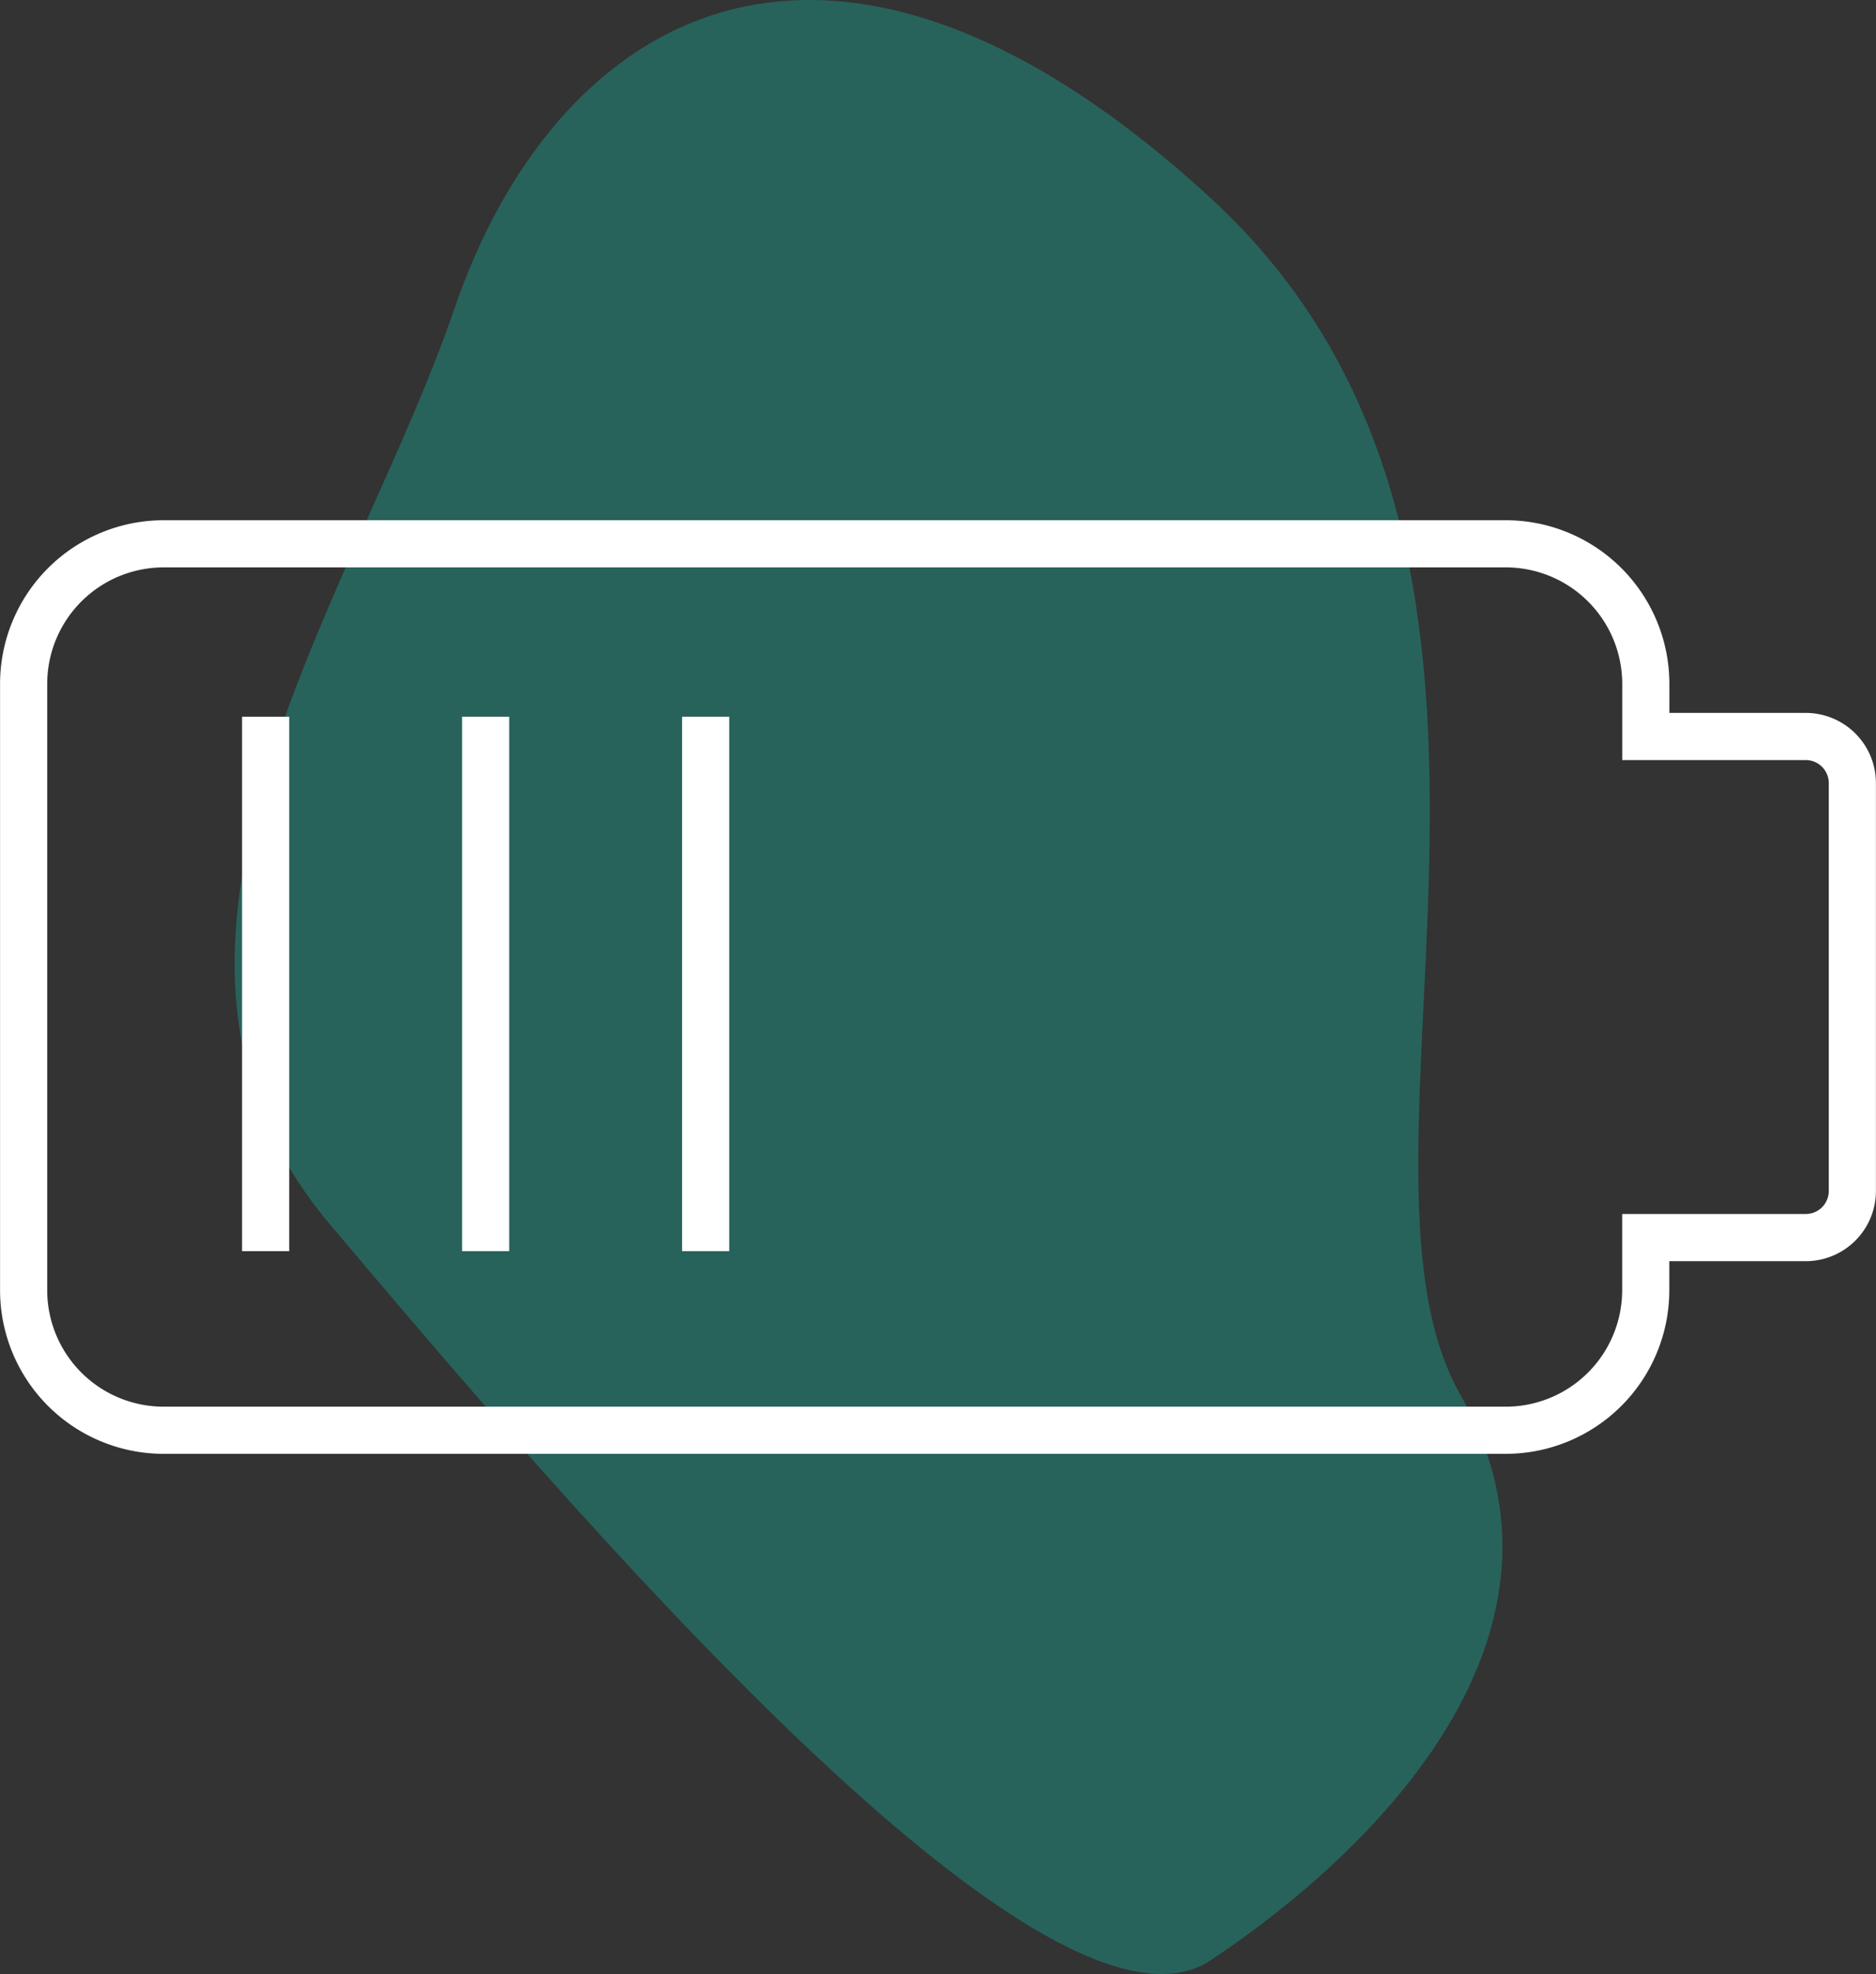 <?xml version="1.0" encoding="utf-8"?>
<svg xmlns="http://www.w3.org/2000/svg" width="119.374" height="125.587" viewBox="0 0 119.374 125.587">
  <rect x="0" y="0" width="119.374" height="125.587" fill="#333333" stroke="none"/>
  <g id="Group_5839" data-name="Group 5839" transform="translate(-17.814 -14.707)">
    <path id="Path_7801" data-name="Path 7801" d="M-9194.274-9618.551c-24.6-22.608-41.816-11.445-48.129,7s-22.849,40.593-7.931,58.273,45.593,53.781,56.06,46.813,24.5-20.817,15.86-36S-9169.67-9595.942-9194.274-9618.551Z" transform="translate(9289.14 9645.874)" fill="#02ffd9" opacity="0.238"/>
    <g id="Group_5830" data-name="Group 5830" transform="translate(-6172.272 17033.879)">
      <g id="Group_5831" data-name="Group 5831" transform="translate(6191.586 -16984.576)">
        <path id="Path_7868" data-name="Path 7868" d="M17.49,105.394h85.418a8.914,8.914,0,0,0,8.9-8.9V93.137h10.179a2.968,2.968,0,0,0,2.968-2.968V64.225a2.968,2.968,0,0,0-2.968-2.968H111.812V57.9a8.914,8.914,0,0,0-8.9-8.9H17.49a8.914,8.914,0,0,0-8.9,8.9V96.49A8.914,8.914,0,0,0,17.49,105.394Z" transform="translate(-8.586 -49)" fill="none" stroke="#fff" stroke-width="3"/>
        <line id="Line_335" data-name="Line 335" y2="34" transform="translate(15.403 11)" fill="none" stroke="#fff" stroke-width="3"/>
        <line id="Line_336" data-name="Line 336" y2="34" transform="translate(29.403 11)" fill="none" stroke="#fff" stroke-width="3"/>
        <line id="Line_337" data-name="Line 337" y2="34" transform="translate(43.402 11)" fill="none" stroke="#fff" stroke-width="3"/>
      </g>
    </g>
  </g>
</svg>